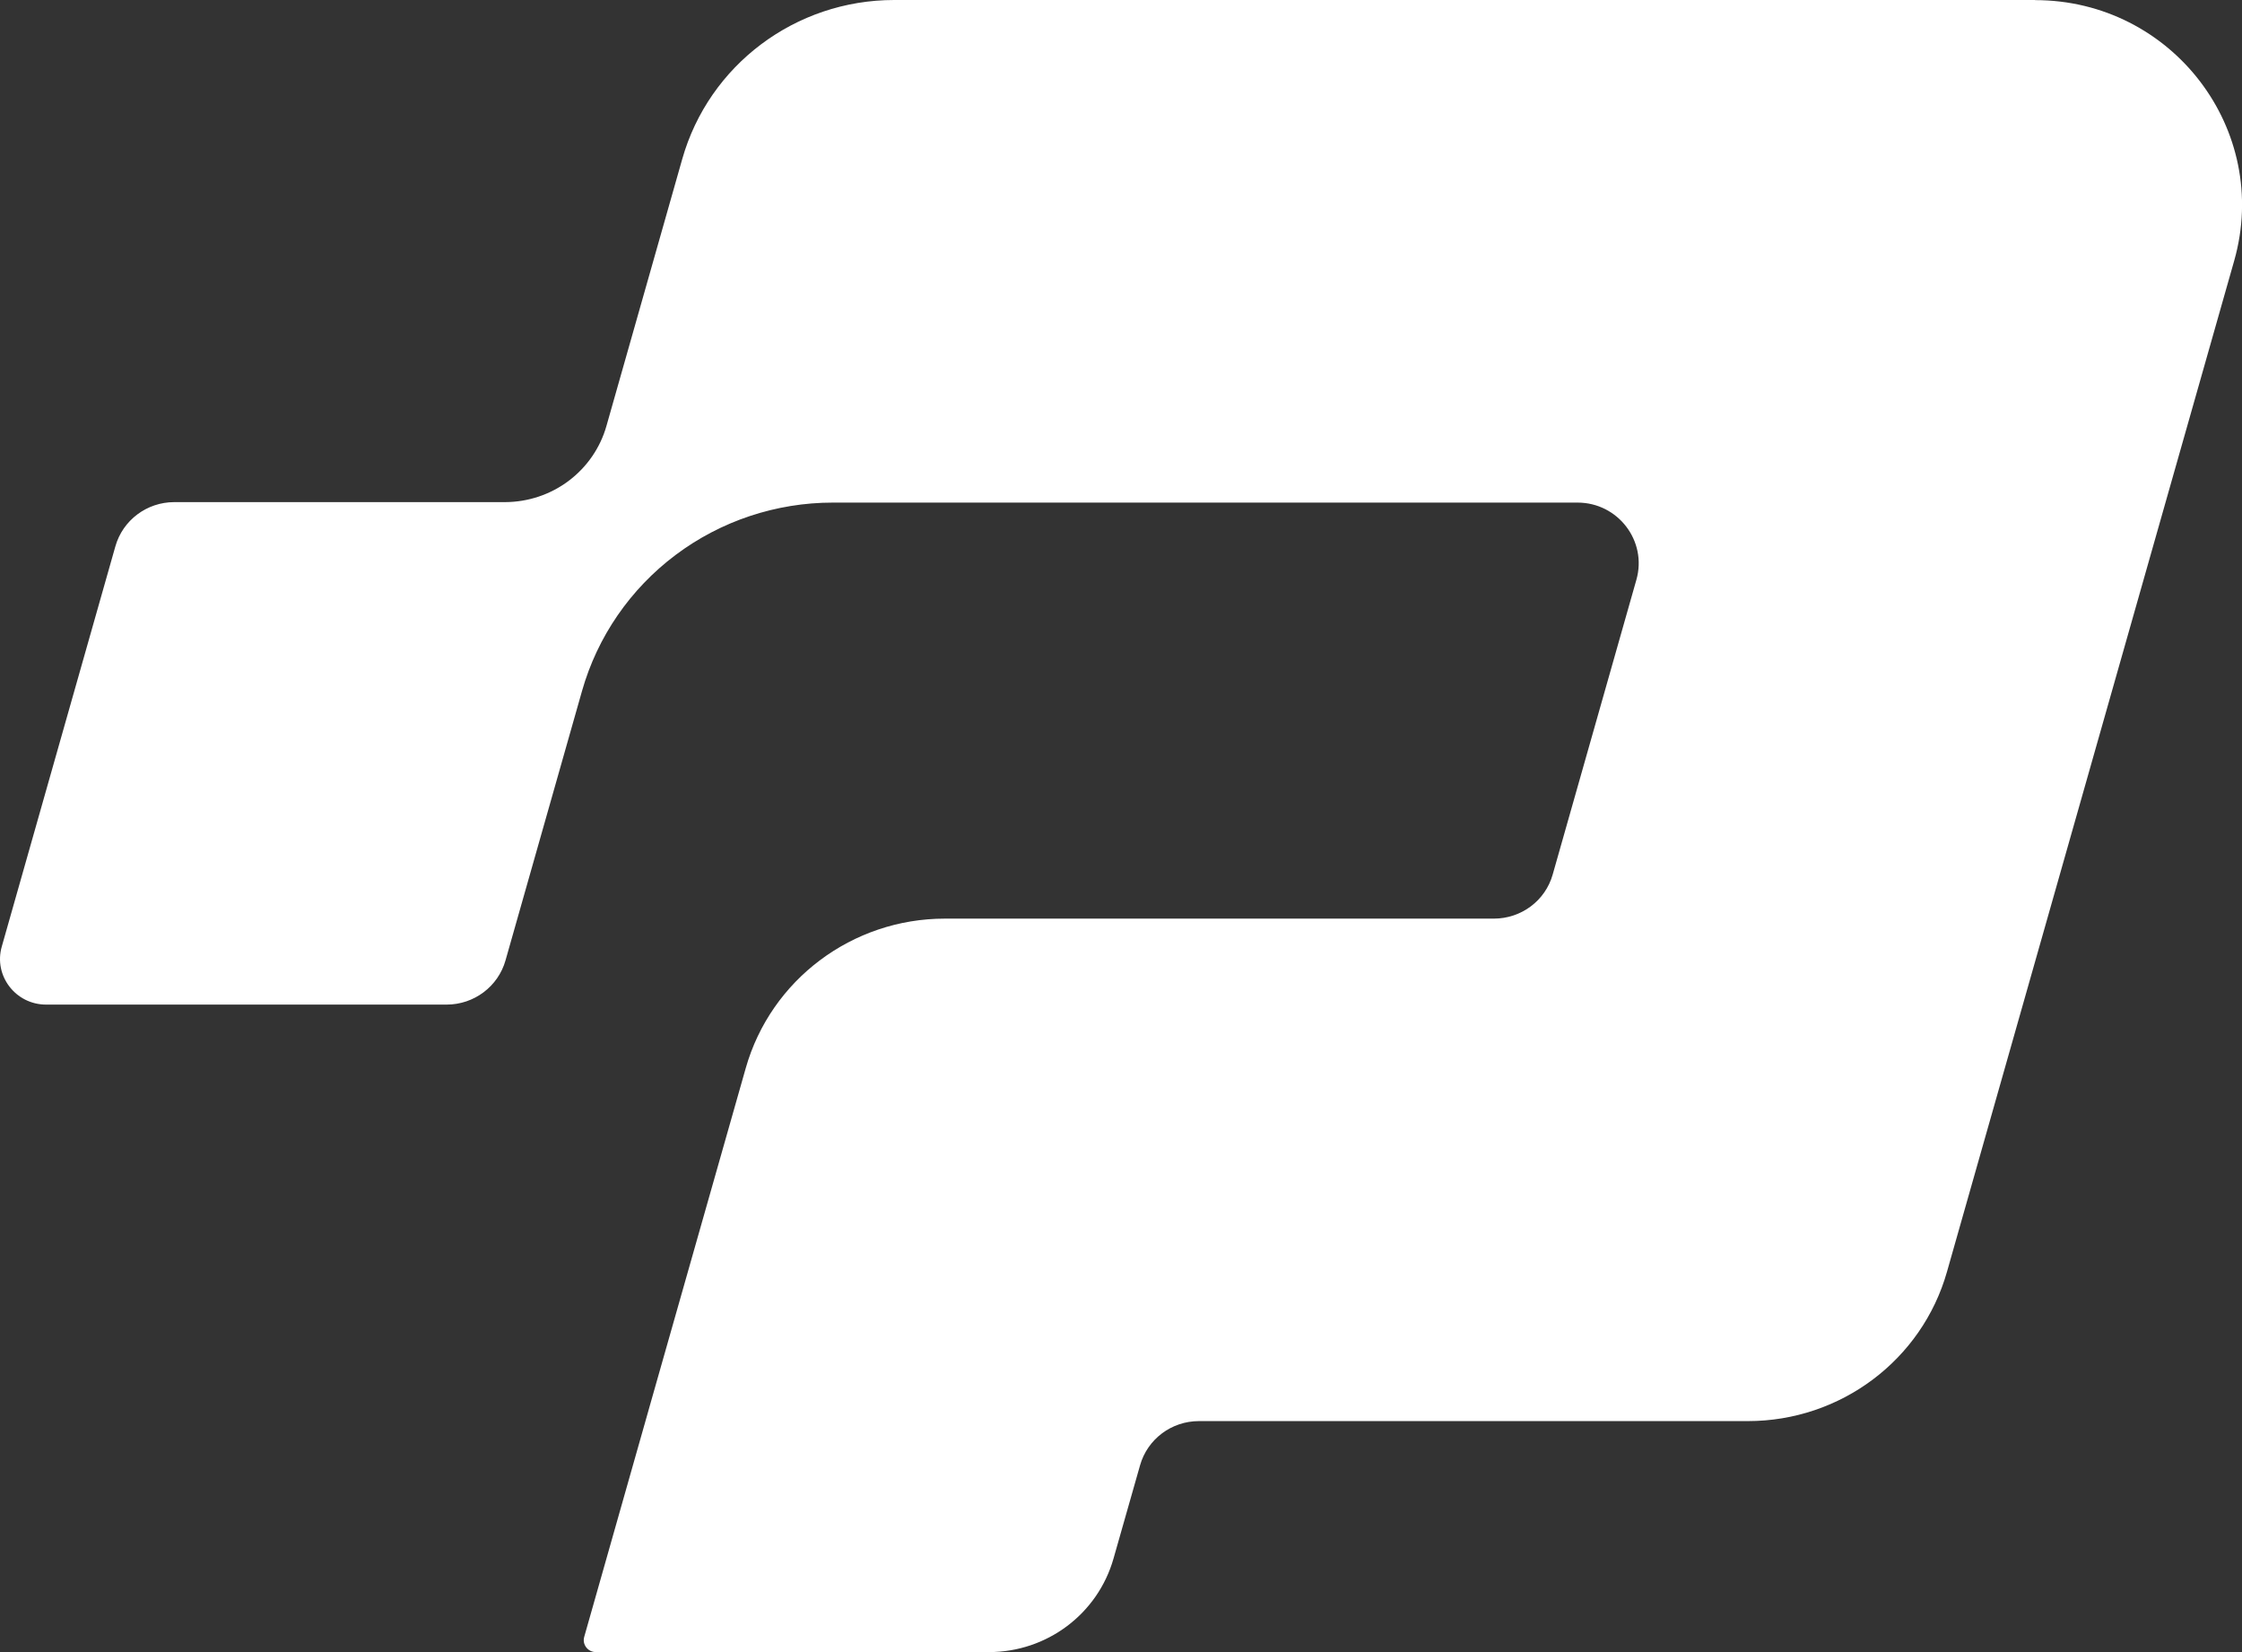 <svg width="38" height="28" viewBox="0 0 38 28" fill="none" xmlns="http://www.w3.org/2000/svg">
<rect x="0" y="0" width="38" height="28" fill="#333333" stroke="none"/>
<g clip-path="url(#clip0_249_102)">
<path d="M34.493 0H15.155C13.483 0 12.015 1.101 11.563 2.697L10.279 7.218C10.174 7.59 9.948 7.917 9.638 8.15C9.328 8.383 8.949 8.509 8.56 8.51H2.954C2.489 8.51 2.082 8.816 1.956 9.258L0.03 16.043C-0.111 16.535 0.264 17.026 0.781 17.026H7.57C8.035 17.026 8.443 16.719 8.568 16.277L9.865 11.71C10.126 10.791 10.682 9.983 11.45 9.406C12.217 8.83 13.154 8.518 14.116 8.518H26.738C27.424 8.518 27.921 9.169 27.736 9.824L26.317 14.821C26.192 15.265 25.784 15.569 25.319 15.569H16.015C14.445 15.569 13.065 16.605 12.64 18.102L11.019 23.806L10.94 24.085L9.902 27.742C9.865 27.871 9.963 28 10.1 28H16.761C17.745 28 18.606 27.353 18.873 26.415L19.323 24.834C19.449 24.39 19.856 24.085 20.321 24.085H29.626C31.196 24.085 32.576 23.05 33 21.553L34.7 15.569L36.703 8.518L37.868 4.418C38.497 2.2 36.816 0.002 34.493 0.002V0Z" fill="white"/>
</g>
<defs>
<clipPath id="clip0_249_102">
<rect width="38" height="28" fill="white"/>
</clipPath>
</defs>
</svg>
